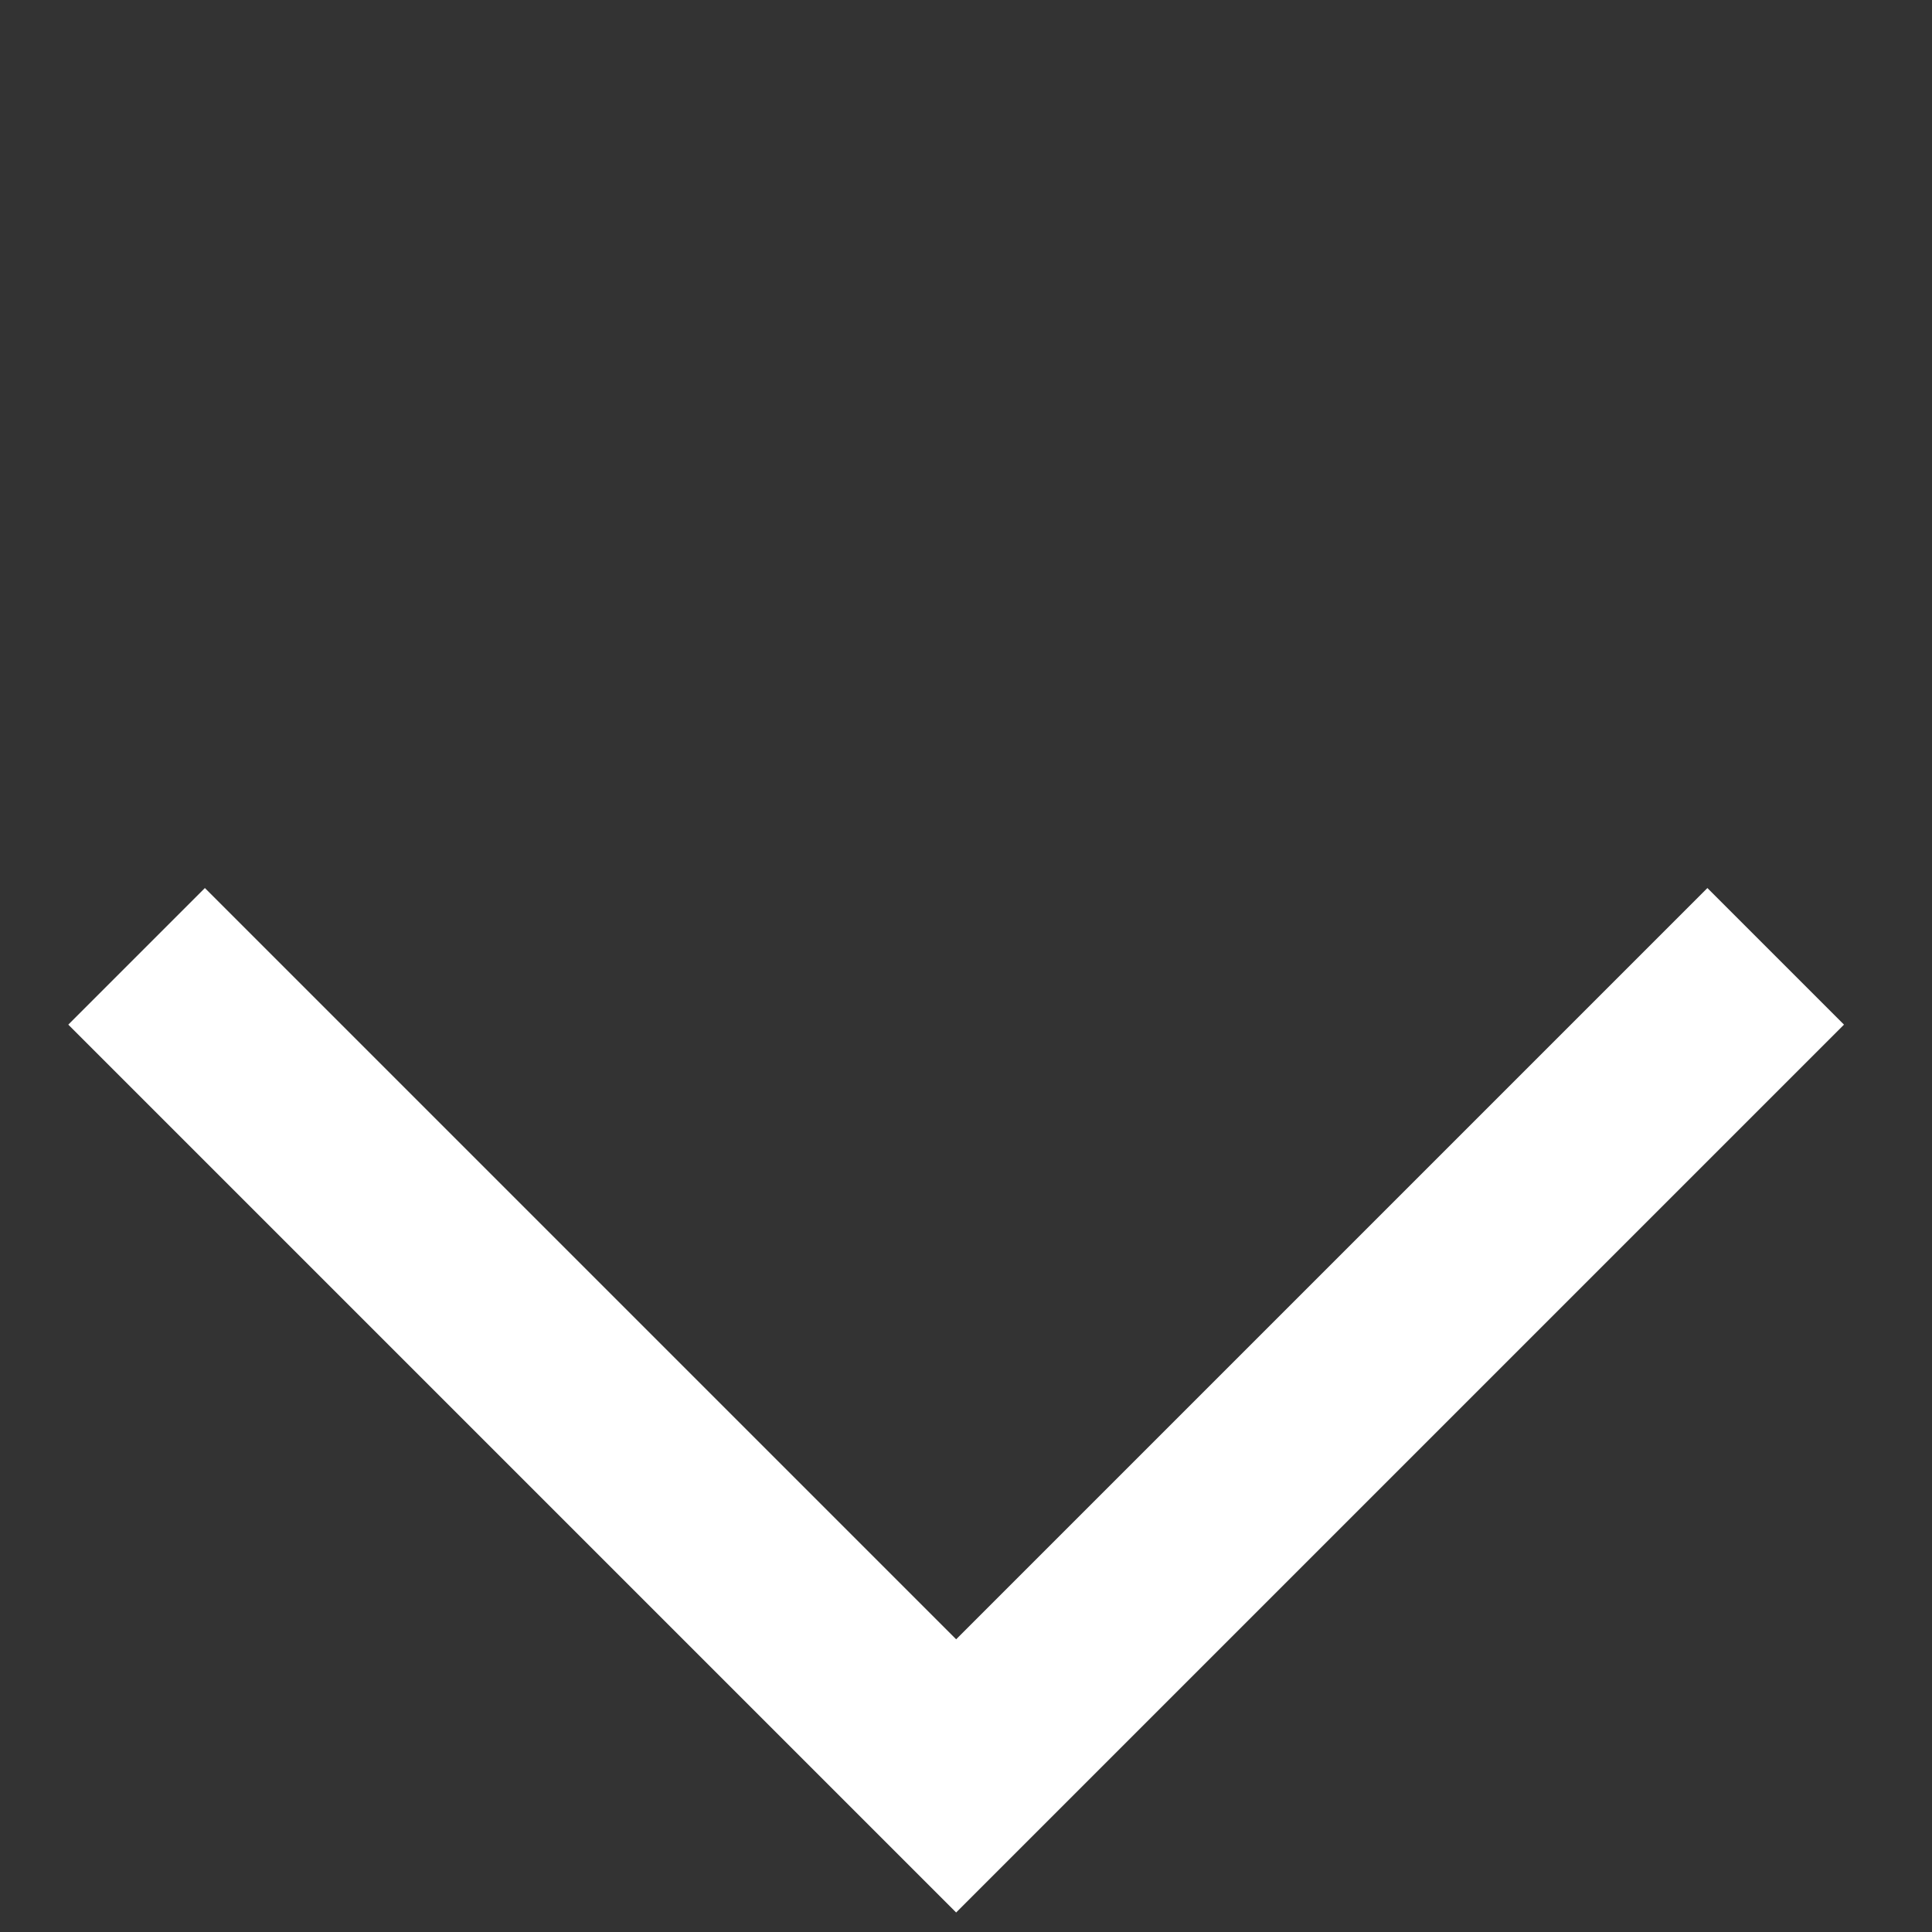 <?xml version="1.0" encoding="utf-8"?>
<svg width="10px" height="10px" viewBox="0 0 10 10" version="1.1" xmlns:xlink="http://www.w3.org/1999/xlink" xmlns="http://www.w3.org/2000/svg">
  <rect x="0" y="0" width="10" height="10" fill="#333333" stroke="none"/>
  <desc>Created with Lunacy</desc>
  <path d="M0 0L0 6L6 6" transform="matrix(0.707 -0.707 0.707 0.707 0.707 4.95)" id="Path-Copy-3" fill="none" fill-rule="evenodd" stroke="#FFFFFF" stroke-width="1" />
</svg>